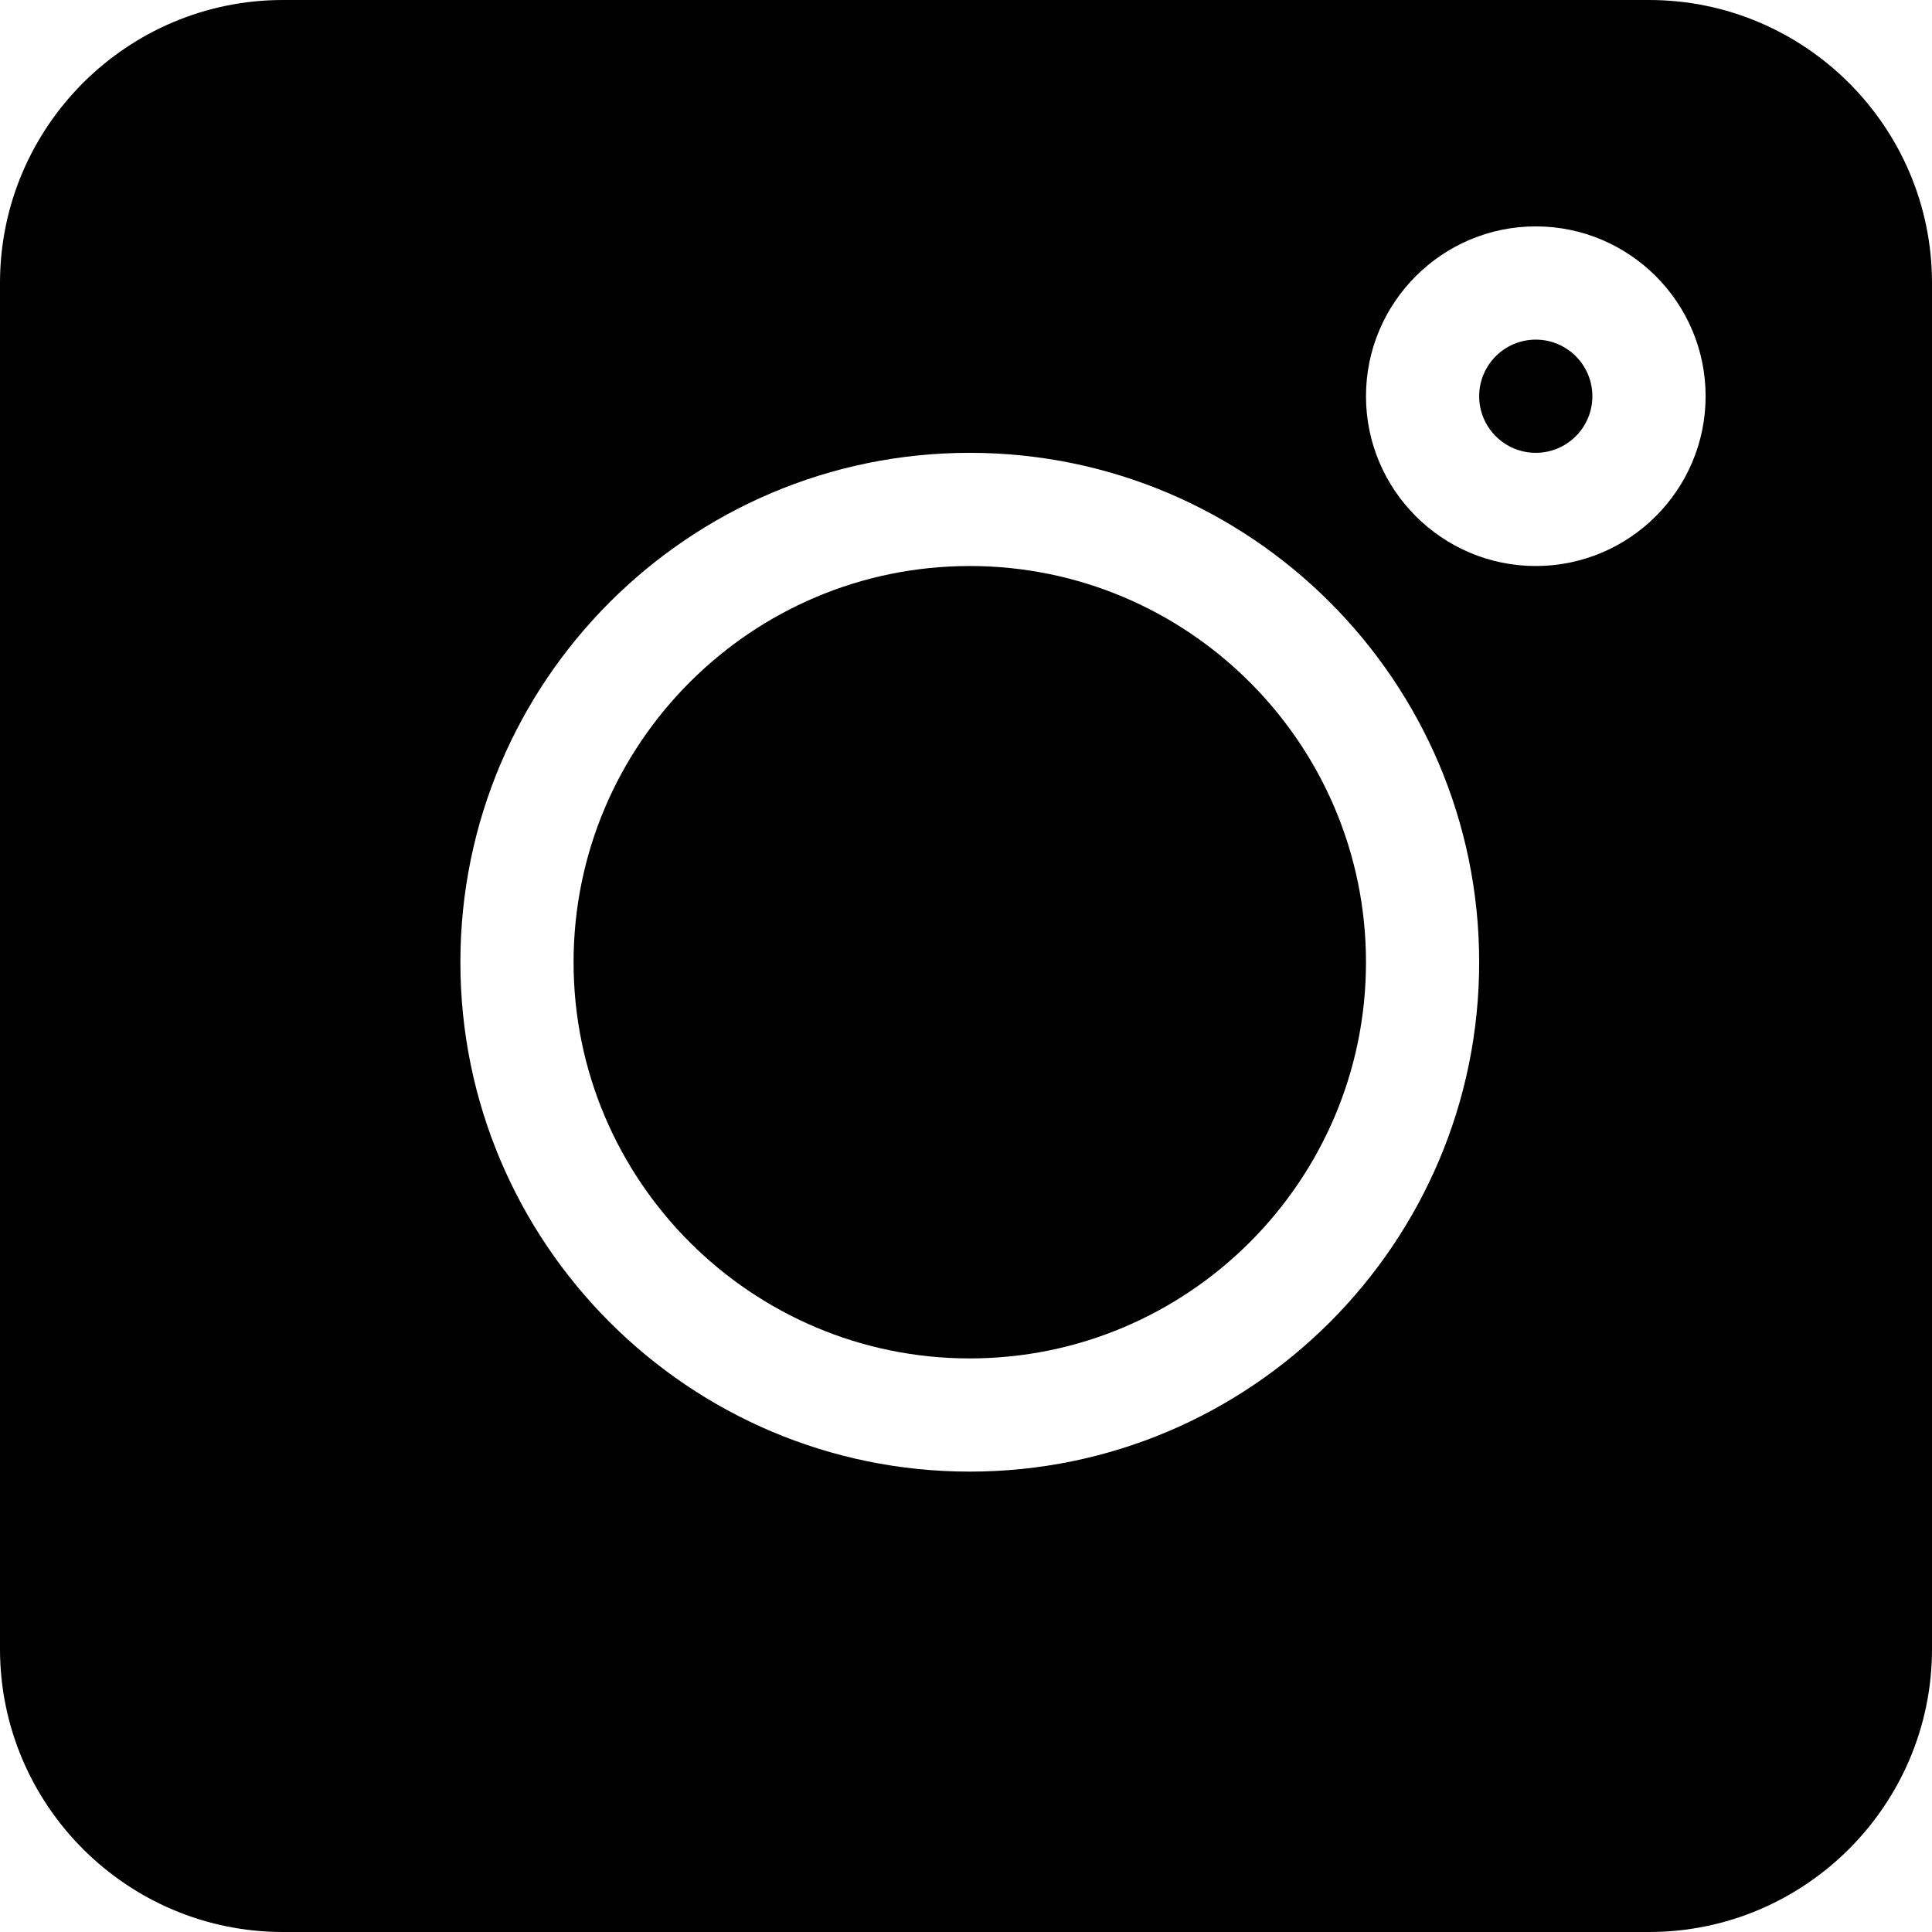 <?xml version="1.0" encoding="UTF-8"?> <svg xmlns="http://www.w3.org/2000/svg" width="34" height="34" viewBox="0 0 34 34" fill="none"> <path d="M29.02 0H4.98C2.234 0 0 2.234 0 4.98V29.02C0 31.765 2.234 34 4.98 34H29.02C31.765 34 34 31.765 34 29.02V4.98C34 2.234 31.765 0 29.02 0ZM17.066 25.898C12.123 25.898 8.102 21.877 8.102 16.934C8.102 11.99 12.123 7.969 17.066 7.969C22.01 7.969 26.031 11.99 26.031 16.934C26.031 21.877 22.01 25.898 17.066 25.898ZM27.027 9.961C25.38 9.961 24.039 8.62 24.039 6.973C24.039 5.325 25.38 3.984 27.027 3.984C28.675 3.984 30.016 5.325 30.016 6.973C30.016 8.62 28.675 9.961 27.027 9.961Z" fill="black"></path> <path d="M27.027 5.977C26.478 5.977 26.031 6.423 26.031 6.973C26.031 7.522 26.478 7.969 27.027 7.969C27.577 7.969 28.023 7.522 28.023 6.973C28.023 6.423 27.577 5.977 27.027 5.977Z" fill="black"></path> <path d="M17.066 9.961C13.222 9.961 10.094 13.089 10.094 16.934C10.094 20.778 13.222 23.906 17.066 23.906C20.911 23.906 24.039 20.778 24.039 16.934C24.039 13.089 20.911 9.961 17.066 9.961Z" fill="black"></path> </svg> 